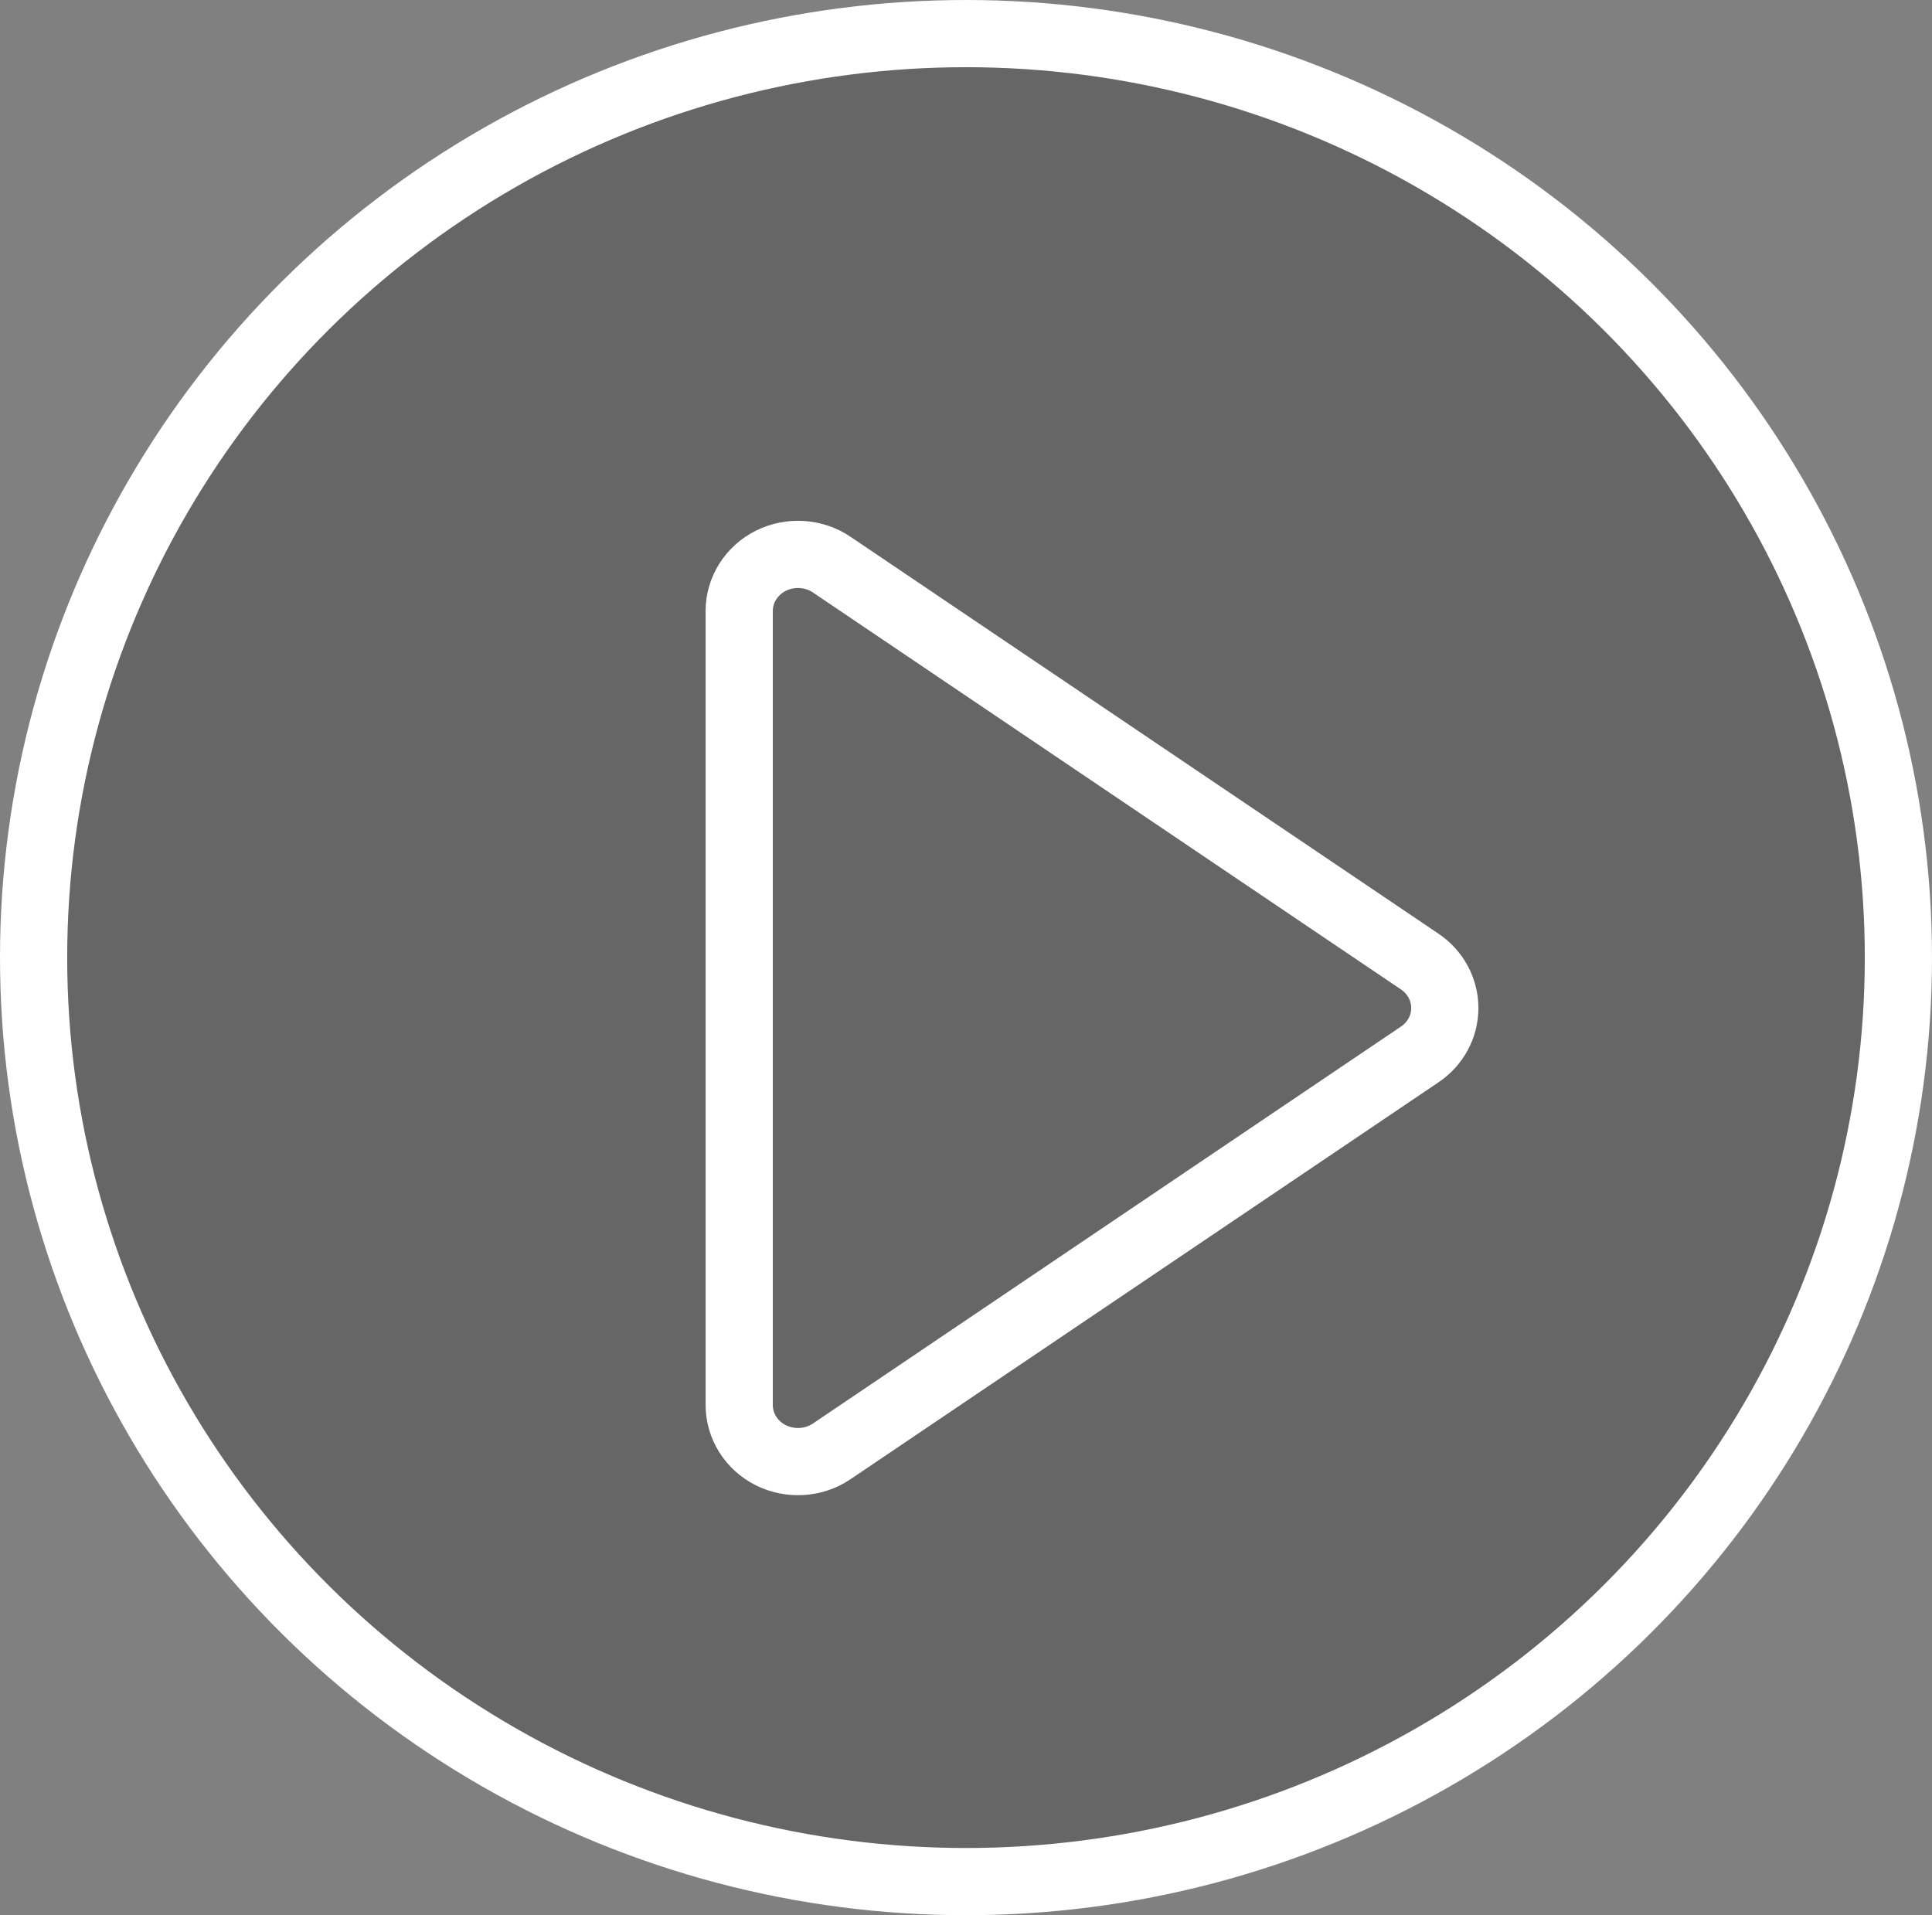<?xml version="1.0" encoding="UTF-8"?>
<svg width="115px" height="114px" viewBox="0 0 115 114" version="1.1" xmlns="http://www.w3.org/2000/svg" xmlns:xlink="http://www.w3.org/1999/xlink">
    <rect x="0" y="0" width="115" height="114" fill="#808080" stroke="none"/>
    <!-- Generator: Sketch 59.1 (86144) - https://sketch.com -->
    <title>Group</title>
    <desc>Created with Sketch.</desc>
    <g id="Destinations" stroke="none" stroke-width="1" fill="none" fill-rule="evenodd">
        <g id="Individual-Destination-(Zanzibar)" transform="translate(-717, -1740)" stroke="#FFFFFF" stroke-width="4">
            <g id="2-Col-Feature-Block" transform="translate(474, 1497)">
                <g id="img">
                    <g id="Group" transform="translate(243, 242.5)">
                        <ellipse id="Oval" fill-opacity="0.2" fill="#000000" cx="57.5" cy="57.5" rx="55.5" ry="55"></ellipse>
                        <g id="triangle-right" transform="translate(44, 33.5)" fill-rule="nonzero">
                            <path d="M40.505,24.234 L5.505,0.608 C4.441,-0.115 3.042,-0.196 1.883,0.378 C0.725,0.962 0,2.113 0,3.372 L0,50.628 C0,51.887 0.725,53.041 1.883,53.622 C3.042,54.196 4.438,54.115 5.505,53.392 L40.505,29.766 C41.444,29.138 42,28.105 42,27.005 C42,27.002 42,27.002 42,26.998 C42,25.898 41.444,24.865 40.505,24.234 Z" id="Path"></path>
                        </g>
                    </g>
                </g>
            </g>
        </g>
    </g>
</svg>